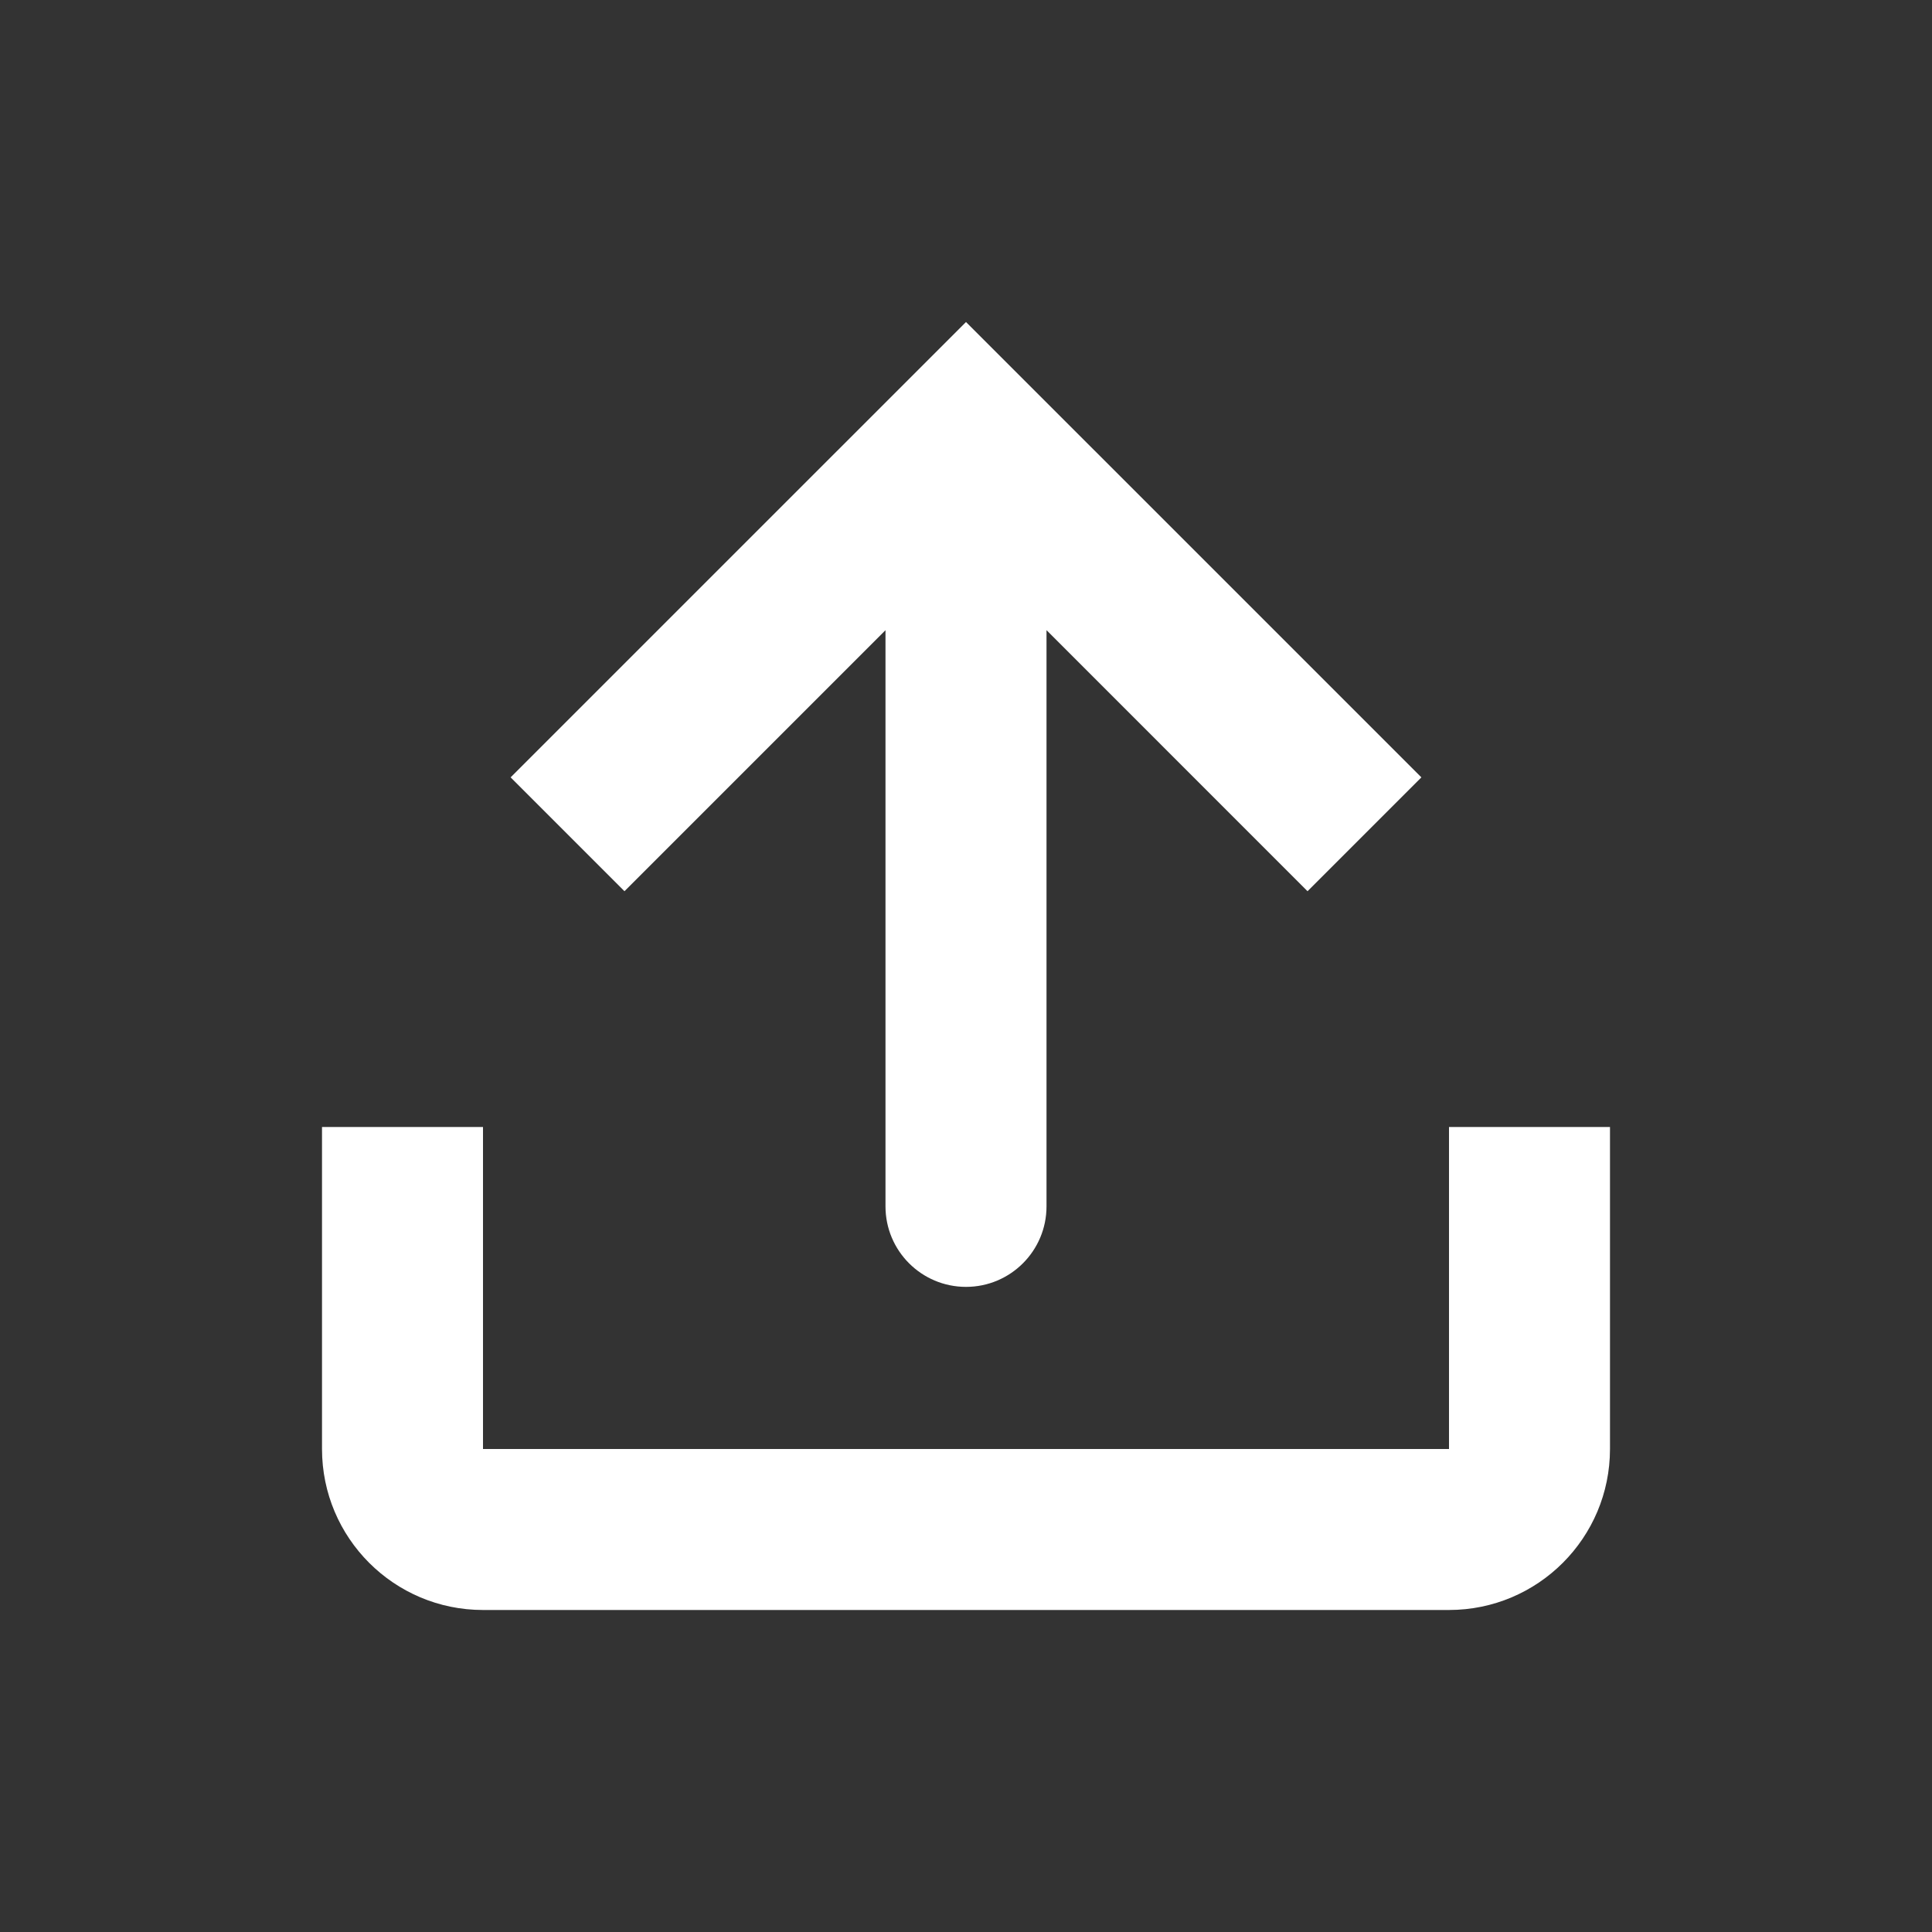 <?xml version="1.0" encoding="utf-8"?>
<svg xmlns="http://www.w3.org/2000/svg" fill="none" height="100%" overflow="visible" preserveAspectRatio="none" style="display: block;" viewBox="0 0 58 58" width="100%">
<rect x="0" y="0" width="58" height="58" fill="#333333" stroke="none"/>
<g id="software-upload-svgrepo-com 1">
<path d="M26.583 36.216C26.583 37.551 27.665 38.633 29 38.633C30.335 38.633 31.417 37.551 31.417 36.216V18.918L39.253 26.755L42.671 23.337L29 9.667L15.329 23.337L18.747 26.755L26.583 18.919V36.216Z" fill="white" id="Vector"/>
<path d="M9.667 33.833H14.5V43.5H43.5V33.833H48.333V43.5C48.333 46.169 46.169 48.333 43.5 48.333H14.5C11.831 48.333 9.667 46.169 9.667 43.5V33.833Z" fill="white" id="Vector_2"/>
</g>
</svg>